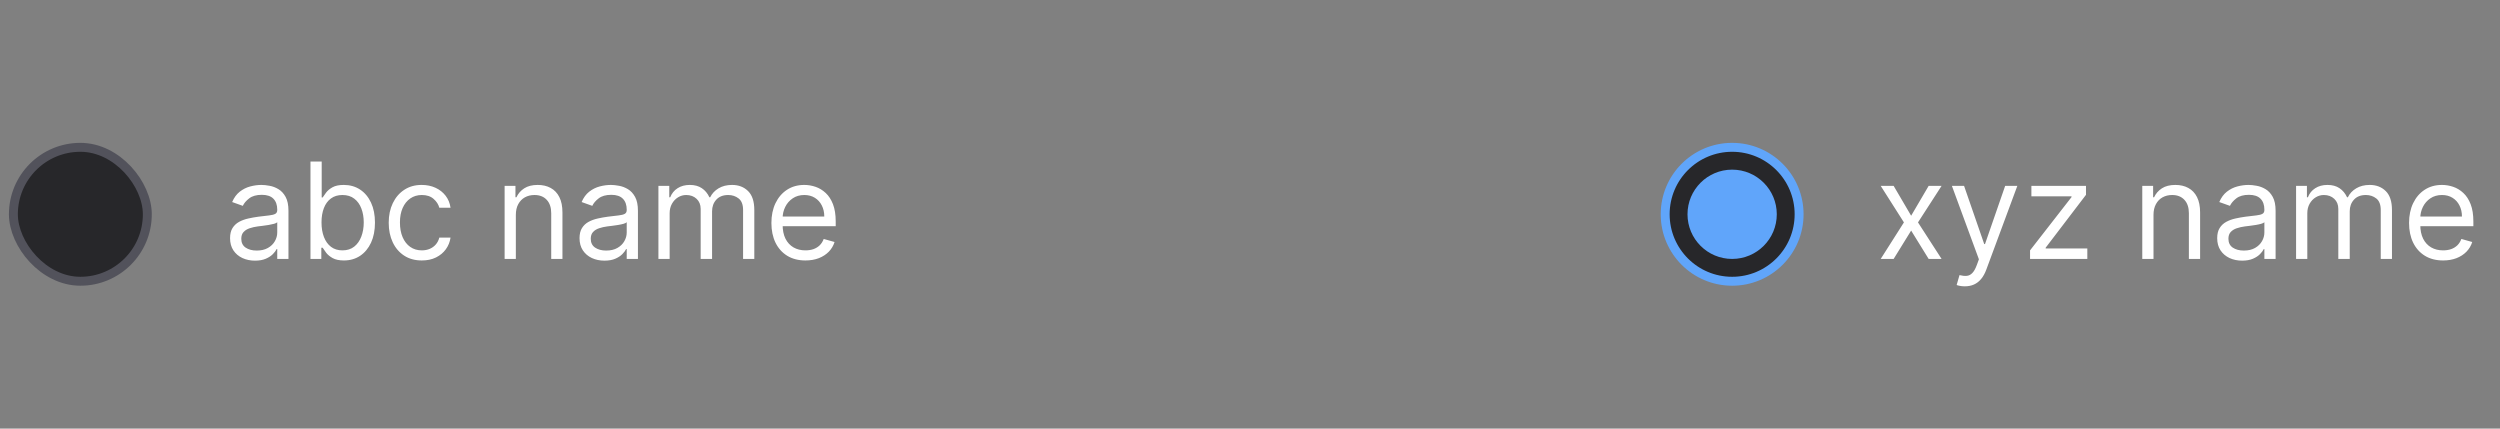 <svg width="280" height="48" viewBox="0 0 280 48" fill="none" xmlns="http://www.w3.org/2000/svg">
<rect x="0" y="0" width="280" height="48" fill="#808080" stroke="none"/>
<rect x="1.5" y="16.5" width="15" height="15" rx="7.5" fill="#27272A"/>
<rect x="1.5" y="16.5" width="15" height="15" rx="7.5" stroke="#52525B"/>
<path d="M28.558 29.192C28.04 29.192 27.569 29.094 27.147 28.899C26.724 28.7 26.389 28.414 26.14 28.041C25.891 27.665 25.767 27.21 25.767 26.678C25.767 26.209 25.859 25.829 26.044 25.538C26.229 25.243 26.476 25.012 26.784 24.845C27.093 24.678 27.434 24.554 27.807 24.472C28.184 24.387 28.562 24.32 28.942 24.27C29.439 24.206 29.842 24.158 30.151 24.126C30.463 24.091 30.691 24.032 30.833 23.95C30.978 23.869 31.051 23.727 31.051 23.524V23.482C31.051 22.956 30.907 22.548 30.62 22.256C30.336 21.965 29.904 21.82 29.325 21.82C28.725 21.82 28.255 21.951 27.914 22.214C27.573 22.477 27.333 22.757 27.195 23.055L26.001 22.629C26.215 22.132 26.499 21.745 26.854 21.468C27.212 21.188 27.603 20.992 28.026 20.882C28.452 20.768 28.871 20.712 29.283 20.712C29.546 20.712 29.847 20.744 30.188 20.808C30.533 20.868 30.865 20.994 31.184 21.186C31.508 21.378 31.776 21.667 31.989 22.054C32.202 22.441 32.308 22.959 32.308 23.609V29H31.051V27.892H30.987C30.902 28.07 30.76 28.26 30.561 28.462C30.362 28.664 30.098 28.837 29.767 28.979C29.437 29.121 29.034 29.192 28.558 29.192ZM28.75 28.062C29.247 28.062 29.666 27.965 30.007 27.77C30.352 27.574 30.611 27.322 30.785 27.013C30.962 26.704 31.051 26.379 31.051 26.038V24.888C30.998 24.952 30.881 25.01 30.7 25.064C30.522 25.113 30.316 25.158 30.082 25.197C29.851 25.232 29.625 25.264 29.405 25.293C29.189 25.317 29.013 25.339 28.878 25.357C28.551 25.399 28.246 25.468 27.962 25.564C27.681 25.657 27.454 25.797 27.28 25.985C27.109 26.17 27.024 26.422 27.024 26.741C27.024 27.178 27.186 27.509 27.509 27.732C27.836 27.952 28.249 28.062 28.75 28.062ZM34.773 29V18.091H36.03V22.118H36.137C36.229 21.976 36.357 21.795 36.52 21.575C36.687 21.351 36.925 21.152 37.234 20.978C37.547 20.8 37.969 20.712 38.502 20.712C39.191 20.712 39.798 20.884 40.324 21.228C40.849 21.573 41.259 22.061 41.554 22.693C41.849 23.325 41.996 24.071 41.996 24.93C41.996 25.797 41.849 26.548 41.554 27.184C41.259 27.816 40.851 28.306 40.329 28.654C39.807 28.998 39.205 29.171 38.523 29.171C37.998 29.171 37.577 29.084 37.261 28.909C36.945 28.732 36.701 28.531 36.531 28.308C36.361 28.08 36.229 27.892 36.137 27.743H35.988V29H34.773ZM36.009 24.909C36.009 25.527 36.099 26.072 36.281 26.544C36.462 27.013 36.726 27.381 37.074 27.647C37.422 27.91 37.849 28.041 38.353 28.041C38.878 28.041 39.317 27.903 39.668 27.626C40.023 27.345 40.29 26.969 40.467 26.496C40.648 26.021 40.739 25.491 40.739 24.909C40.739 24.334 40.65 23.815 40.473 23.354C40.299 22.889 40.034 22.521 39.679 22.251C39.328 21.978 38.885 21.841 38.353 21.841C37.841 21.841 37.412 21.971 37.064 22.23C36.716 22.485 36.453 22.844 36.275 23.306C36.098 23.764 36.009 24.298 36.009 24.909ZM47.243 29.171C46.476 29.171 45.815 28.989 45.261 28.627C44.708 28.265 44.281 27.766 43.983 27.13C43.685 26.495 43.536 25.768 43.536 24.952C43.536 24.121 43.688 23.387 43.994 22.752C44.303 22.113 44.732 21.614 45.283 21.255C45.837 20.893 46.483 20.712 47.222 20.712C47.797 20.712 48.315 20.818 48.777 21.031C49.239 21.244 49.617 21.543 49.912 21.926C50.206 22.31 50.389 22.757 50.46 23.268H49.203C49.107 22.896 48.894 22.565 48.564 22.278C48.237 21.986 47.797 21.841 47.243 21.841C46.753 21.841 46.323 21.969 45.954 22.224C45.588 22.477 45.302 22.834 45.096 23.295C44.894 23.753 44.793 24.291 44.793 24.909C44.793 25.541 44.892 26.092 45.091 26.56C45.293 27.029 45.578 27.393 45.943 27.652C46.313 27.912 46.746 28.041 47.243 28.041C47.57 28.041 47.866 27.984 48.133 27.871C48.399 27.757 48.624 27.594 48.809 27.381C48.994 27.168 49.125 26.912 49.203 26.614H50.46C50.389 27.097 50.214 27.532 49.933 27.919C49.656 28.302 49.288 28.608 48.83 28.835C48.376 29.059 47.847 29.171 47.243 29.171ZM57.774 24.078V29H56.517V20.818H57.731V22.097H57.838C58.03 21.681 58.321 21.347 58.711 21.095C59.102 20.84 59.606 20.712 60.224 20.712C60.778 20.712 61.263 20.825 61.678 21.053C62.094 21.276 62.417 21.617 62.648 22.075C62.879 22.53 62.994 23.105 62.994 23.801V29H61.737V23.886C61.737 23.244 61.57 22.743 61.236 22.384C60.902 22.022 60.444 21.841 59.862 21.841C59.461 21.841 59.102 21.928 58.786 22.102C58.474 22.276 58.227 22.53 58.045 22.864C57.864 23.197 57.774 23.602 57.774 24.078ZM67.699 29.192C67.18 29.192 66.71 29.094 66.287 28.899C65.865 28.7 65.529 28.414 65.281 28.041C65.032 27.665 64.908 27.21 64.908 26.678C64.908 26.209 65 25.829 65.185 25.538C65.369 25.243 65.616 25.012 65.925 24.845C66.234 24.678 66.575 24.554 66.948 24.472C67.324 24.387 67.702 24.32 68.082 24.27C68.579 24.206 68.983 24.158 69.291 24.126C69.604 24.091 69.831 24.032 69.973 23.95C70.119 23.869 70.192 23.727 70.192 23.524V23.482C70.192 22.956 70.048 22.548 69.76 22.256C69.476 21.965 69.045 21.82 68.466 21.82C67.866 21.82 67.395 21.951 67.054 22.214C66.713 22.477 66.474 22.757 66.335 23.055L65.142 22.629C65.355 22.132 65.639 21.745 65.994 21.468C66.353 21.188 66.744 20.992 67.166 20.882C67.592 20.768 68.011 20.712 68.423 20.712C68.686 20.712 68.988 20.744 69.329 20.808C69.673 20.868 70.005 20.994 70.325 21.186C70.648 21.378 70.916 21.667 71.129 22.054C71.342 22.441 71.449 22.959 71.449 23.609V29H70.192V27.892H70.128C70.043 28.07 69.901 28.26 69.702 28.462C69.503 28.664 69.238 28.837 68.908 28.979C68.578 29.121 68.175 29.192 67.699 29.192ZM67.891 28.062C68.388 28.062 68.807 27.965 69.148 27.77C69.492 27.574 69.751 27.322 69.925 27.013C70.103 26.704 70.192 26.379 70.192 26.038V24.888C70.138 24.952 70.021 25.01 69.84 25.064C69.663 25.113 69.457 25.158 69.222 25.197C68.992 25.232 68.766 25.264 68.546 25.293C68.329 25.317 68.153 25.339 68.019 25.357C67.692 25.399 67.386 25.468 67.102 25.564C66.822 25.657 66.594 25.797 66.421 25.985C66.25 26.17 66.165 26.422 66.165 26.741C66.165 27.178 66.326 27.509 66.65 27.732C66.976 27.952 67.39 28.062 67.891 28.062ZM73.743 29V20.818H74.958V22.097H75.064C75.235 21.66 75.51 21.321 75.89 21.079C76.27 20.834 76.726 20.712 77.259 20.712C77.799 20.712 78.248 20.834 78.607 21.079C78.969 21.321 79.251 21.66 79.454 22.097H79.539C79.748 21.674 80.063 21.338 80.482 21.09C80.901 20.838 81.403 20.712 81.989 20.712C82.721 20.712 83.319 20.941 83.784 21.399C84.249 21.853 84.482 22.562 84.482 23.524V29H83.225V23.524C83.225 22.921 83.06 22.489 82.73 22.23C82.399 21.971 82.01 21.841 81.563 21.841C80.988 21.841 80.542 22.015 80.226 22.363C79.91 22.707 79.752 23.144 79.752 23.673V29H78.474V23.396C78.474 22.931 78.323 22.556 78.021 22.272C77.719 21.985 77.33 21.841 76.854 21.841C76.527 21.841 76.222 21.928 75.938 22.102C75.657 22.276 75.43 22.517 75.256 22.826C75.086 23.132 75 23.485 75 23.886V29H73.743ZM90.211 29.171C89.422 29.171 88.743 28.996 88.171 28.648C87.603 28.297 87.164 27.807 86.855 27.178C86.55 26.546 86.397 25.811 86.397 24.973C86.397 24.135 86.55 23.396 86.855 22.757C87.164 22.114 87.594 21.614 88.144 21.255C88.698 20.893 89.344 20.712 90.083 20.712C90.509 20.712 90.93 20.783 91.345 20.925C91.761 21.067 92.139 21.298 92.48 21.617C92.821 21.933 93.093 22.352 93.295 22.874C93.497 23.396 93.599 24.039 93.599 24.803V25.335H87.292V24.249H92.32C92.32 23.787 92.228 23.375 92.043 23.013C91.862 22.651 91.603 22.365 91.266 22.155C90.932 21.946 90.538 21.841 90.083 21.841C89.582 21.841 89.149 21.965 88.783 22.214C88.421 22.459 88.142 22.778 87.947 23.173C87.752 23.567 87.654 23.989 87.654 24.44V25.165C87.654 25.783 87.761 26.306 87.974 26.736C88.19 27.162 88.49 27.487 88.874 27.711C89.257 27.931 89.703 28.041 90.211 28.041C90.541 28.041 90.839 27.995 91.106 27.903C91.376 27.807 91.608 27.665 91.803 27.477C91.999 27.285 92.15 27.047 92.256 26.763L93.471 27.104C93.343 27.516 93.128 27.878 92.826 28.19C92.524 28.499 92.151 28.741 91.708 28.915C91.264 29.085 90.765 29.171 90.211 29.171Z" fill="white"/>
<path d="M212.088 20.818L214.048 24.163L216.009 20.818H217.457L214.815 24.909L217.457 29H216.009L214.048 25.825L212.088 29H210.639L213.239 24.909L210.639 20.818H212.088ZM220.061 32.068C219.848 32.068 219.658 32.05 219.491 32.015C219.324 31.983 219.209 31.951 219.145 31.919L219.464 30.811C219.77 30.889 220.04 30.918 220.274 30.896C220.508 30.875 220.716 30.77 220.897 30.582C221.082 30.397 221.25 30.097 221.403 29.682L221.638 29.043L218.612 20.818H219.976L222.234 27.338H222.319L224.578 20.818H225.941L222.468 30.193C222.312 30.616 222.119 30.966 221.888 31.242C221.657 31.523 221.389 31.731 221.084 31.866C220.782 32.001 220.441 32.068 220.061 32.068ZM227.366 29V28.041L232.011 22.075V21.99H227.516V20.818H233.631V21.82L229.114 27.743V27.828H233.78V29H227.366ZM241.192 24.078V29H239.935V20.818H241.149V22.097H241.256C241.448 21.681 241.739 21.347 242.129 21.095C242.52 20.84 243.024 20.712 243.642 20.712C244.196 20.712 244.681 20.825 245.096 21.053C245.512 21.276 245.835 21.617 246.066 22.075C246.297 22.53 246.412 23.105 246.412 23.801V29H245.155V23.886C245.155 23.244 244.988 22.743 244.654 22.384C244.32 22.022 243.862 21.841 243.28 21.841C242.879 21.841 242.52 21.928 242.204 22.102C241.891 22.276 241.645 22.53 241.464 22.864C241.282 23.197 241.192 23.602 241.192 24.078ZM251.117 29.192C250.598 29.192 250.128 29.094 249.705 28.899C249.283 28.7 248.947 28.414 248.699 28.041C248.45 27.665 248.326 27.21 248.326 26.678C248.326 26.209 248.418 25.829 248.603 25.538C248.787 25.243 249.034 25.012 249.343 24.845C249.652 24.678 249.993 24.554 250.366 24.472C250.742 24.387 251.12 24.32 251.5 24.27C251.998 24.206 252.401 24.158 252.71 24.126C253.022 24.091 253.249 24.032 253.391 23.95C253.537 23.869 253.61 23.727 253.61 23.524V23.482C253.61 22.956 253.466 22.548 253.178 22.256C252.894 21.965 252.463 21.82 251.884 21.82C251.284 21.82 250.813 21.951 250.472 22.214C250.131 22.477 249.892 22.757 249.753 23.055L248.56 22.629C248.773 22.132 249.057 21.745 249.412 21.468C249.771 21.188 250.162 20.992 250.584 20.882C251.01 20.768 251.429 20.712 251.841 20.712C252.104 20.712 252.406 20.744 252.747 20.808C253.091 20.868 253.423 20.994 253.743 21.186C254.066 21.378 254.334 21.667 254.547 22.054C254.76 22.441 254.867 22.959 254.867 23.609V29H253.61V27.892H253.546C253.461 28.07 253.319 28.26 253.12 28.462C252.921 28.664 252.656 28.837 252.326 28.979C251.996 29.121 251.593 29.192 251.117 29.192ZM251.309 28.062C251.806 28.062 252.225 27.965 252.566 27.77C252.91 27.574 253.169 27.322 253.343 27.013C253.521 26.704 253.61 26.379 253.61 26.038V24.888C253.556 24.952 253.439 25.01 253.258 25.064C253.081 25.113 252.875 25.158 252.64 25.197C252.409 25.232 252.184 25.264 251.964 25.293C251.747 25.317 251.571 25.339 251.436 25.357C251.11 25.399 250.804 25.468 250.52 25.564C250.24 25.657 250.012 25.797 249.838 25.985C249.668 26.17 249.583 26.422 249.583 26.741C249.583 27.178 249.744 27.509 250.067 27.732C250.394 27.952 250.808 28.062 251.309 28.062ZM257.161 29V20.818H258.376V22.097H258.482C258.653 21.66 258.928 21.321 259.308 21.079C259.688 20.834 260.144 20.712 260.677 20.712C261.217 20.712 261.666 20.834 262.025 21.079C262.387 21.321 262.669 21.66 262.872 22.097H262.957C263.166 21.674 263.481 21.338 263.9 21.09C264.319 20.838 264.821 20.712 265.407 20.712C266.139 20.712 266.737 20.941 267.202 21.399C267.667 21.853 267.9 22.562 267.9 23.524V29H266.643V23.524C266.643 22.921 266.478 22.489 266.147 22.23C265.817 21.971 265.428 21.841 264.981 21.841C264.406 21.841 263.96 22.015 263.644 22.363C263.328 22.707 263.17 23.144 263.17 23.673V29H261.891V23.396C261.891 22.931 261.741 22.556 261.439 22.272C261.137 21.985 260.748 21.841 260.272 21.841C259.945 21.841 259.64 21.928 259.356 22.102C259.075 22.276 258.848 22.517 258.674 22.826C258.504 23.132 258.418 23.485 258.418 23.886V29H257.161ZM273.629 29.171C272.84 29.171 272.16 28.996 271.589 28.648C271.021 28.297 270.582 27.807 270.273 27.178C269.968 26.546 269.815 25.811 269.815 24.973C269.815 24.135 269.968 23.396 270.273 22.757C270.582 22.114 271.012 21.614 271.562 21.255C272.116 20.893 272.762 20.712 273.501 20.712C273.927 20.712 274.348 20.783 274.763 20.925C275.179 21.067 275.557 21.298 275.898 21.617C276.239 21.933 276.511 22.352 276.713 22.874C276.915 23.396 277.017 24.039 277.017 24.803V25.335H270.71V24.249H275.738C275.738 23.787 275.646 23.375 275.461 23.013C275.28 22.651 275.021 22.365 274.684 22.155C274.35 21.946 273.956 21.841 273.501 21.841C273 21.841 272.567 21.965 272.201 22.214C271.839 22.459 271.56 22.778 271.365 23.173C271.17 23.567 271.072 23.989 271.072 24.44V25.165C271.072 25.783 271.179 26.306 271.392 26.736C271.608 27.162 271.908 27.487 272.292 27.711C272.675 27.931 273.121 28.041 273.629 28.041C273.959 28.041 274.257 27.995 274.524 27.903C274.794 27.807 275.026 27.665 275.222 27.477C275.417 27.285 275.568 27.047 275.674 26.763L276.889 27.104C276.761 27.516 276.546 27.878 276.244 28.19C275.942 28.499 275.57 28.741 275.126 28.915C274.682 29.085 274.183 29.171 273.629 29.171Z" fill="white"/>
<circle cx="194" cy="24" r="7.5" fill="#27272A" stroke="#60A5FA"/>
<circle cx="194" cy="24" r="5" fill="#60A5FA"/>
</svg>
